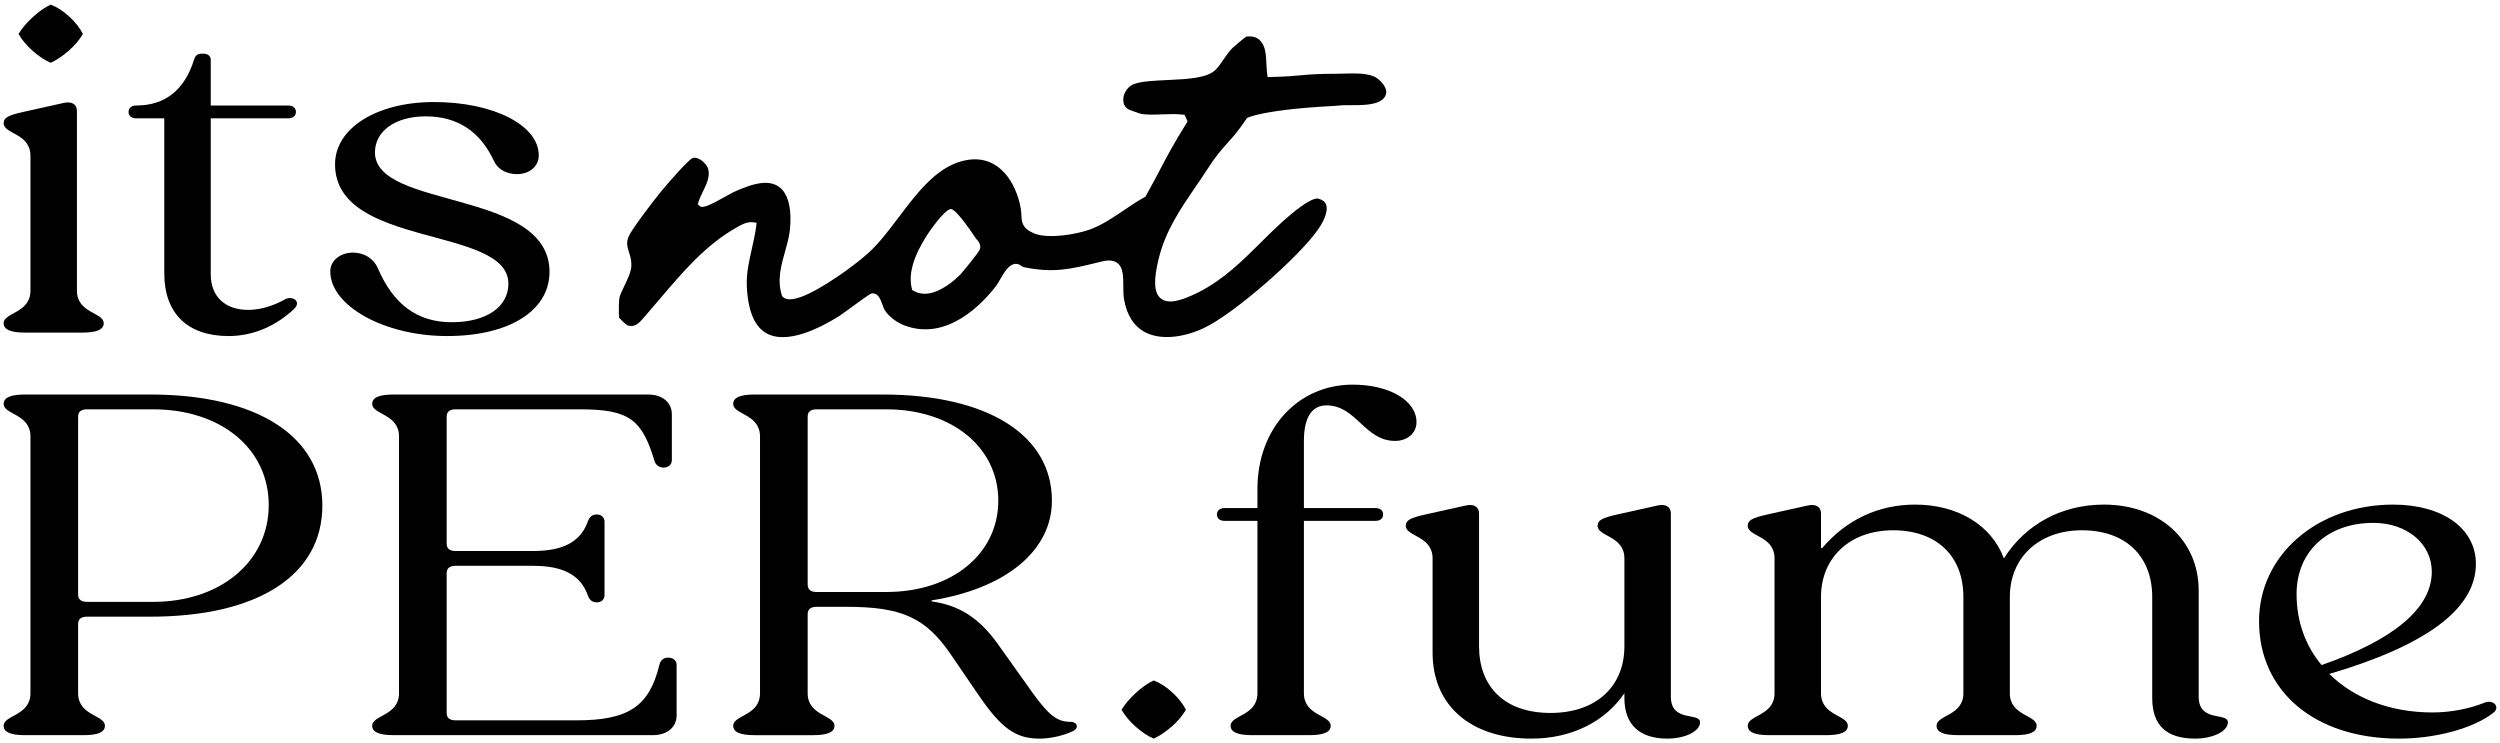 <svg viewBox="0 0 740 220" version="1.1" xmlns="http://www.w3.org/2000/svg" id="Layer_1">
  
  <path d="M406.449,22.533c-2.47-.93-5.65-.83-8.46-.75-.77.03-1.51.05-2.21.05-6,.02-8,.2-10.32.42-1.99.19-4.24.4-9.35.55l-.89.02-.13-.88c-.13-.93-.18-1.93-.23-2.98-.1-2.19-.21-4.45-1.12-5.96-1.06-1.79-2.43-2.41-4.83-2.18-.71.48-3.55,2.84-4.06,3.35-1,.98-1.87,2.24-2.71,3.46-.76,1.1-1.47,2.15-2.27,2.97-2.44,2.55-8.47,2.82-14.29,3.09-3.74.17-7.61.35-9.84,1.15-1.8.65-3.13,2.47-3.25,4.44-.05.84.1,2.37,1.73,3.19.32.15,3.2,1.16,3.57,1.25,1.81.3,4.04.21,6.2.13,2.05-.08,4.18-.16,6.11.08l.55.07.88,1.93-.28.45c-3.79,6.09-5.48,9.29-7.62,13.34-1.18,2.24-2.51,4.78-4.43,8.24l-.14.25-.25.14c-2.02,1.09-3.97,2.42-6.04,3.82-3.28,2.22-6.67,4.52-10.3,5.81-3.59,1.28-12.1,2.92-16.48,1.06-3.49-1.49-3.58-3.41-3.67-5.44-.03-.65-.06-1.32-.2-2.06-1.38-7.42-6.28-15.59-15.56-14.23-8.66,1.27-14.69,9.25-20.52,16.96-3.01,4-5.86,7.77-9.06,10.66-2.6,2.36-6.38,5.13-9.05,6.93-8.81,5.97-14.28,7.98-16.24,6l-.17-.17-.07-.22c-1.48-4.47-.25-8.88.95-13.14.65-2.33,1.26-4.52,1.45-6.7.46-5.22-.31-9.15-2.22-11.36-3.28-3.76-8.89-1.94-14.46.58-.32.14-1.08.57-1.95,1.06-5.93,3.32-7.4,3.85-8.27,2.95l-.41-.43.18-.56c.35-1.16.89-2.26,1.41-3.32,1.01-2.07,1.97-4.02,1.56-6.25-.22-1.11-1.29-2.43-2.55-3.14-.81-.45-1.59-.59-2.14-.38-1.16.47-6.9,6.92-9.52,10.14-2.85,3.53-8.75,11.3-9.49,13.28-.66,1.8-.28,2.99.2,4.48.43,1.35.92,2.88.58,4.94-.24,1.41-1.09,3.18-1.91,4.9-.67,1.39-1.36,2.83-1.53,3.72-.15.75-.22,4.89-.07,5.83.43.51,2.01,1.98,2.46,2.25,2.22.65,3.33-.5,5.24-2.76.22-.26.44-.52.66-.78,1.2-1.38,2.39-2.78,3.59-4.19,6.69-7.88,13.61-16.03,22.6-21.13l.16-.1c1.25-.72,2.78-1.6,4.39-1.6.21,0,.42.01.64.05l.96.14-.12.97c-.29,2.29-.81,4.57-1.31,6.78-.8,3.56-1.63,7.23-1.48,10.9.31,7.47,2.34,12.25,6.05,14.18,4.6,2.41,12.26.49,21.57-5.41.49-.32,1.88-1.33,3.34-2.4,5.33-3.9,5.71-4.09,6.18-4.12,1.74-.15,2.43,1.74,2.98,3.26.24.65.48,1.32.76,1.76,1.27,2,3.7,3.63,5.54,4.36,12.82,5.06,23.47-6.5,27.46-11.71.3-.39.67-1.05,1.07-1.74,1.22-2.14,2.61-4.56,4.57-4.68.84-.05,1.41.36,1.83.66.19.13.36.26.49.29,8.98,1.87,14.09.61,22.55-1.48l.7-.17c2.05-.51,3.56-.35,4.63.48,1.72,1.34,1.72,3.96,1.73,6.73,0,1.4.01,2.83.23,4.09.84,4.68,2.95,7.93,6.26,9.66,4.32,2.24,10.78,1.79,17.29-1.23,8.62-3.97,28.35-21.06,34.06-29.49,1.94-2.87,2.77-5.5,2.2-7.04-.31-.86-1.05-1.44-2.27-1.79-1.22-.34-3.9,1.15-7.94,4.46-3.26,2.68-6.27,5.67-9.18,8.57-5.41,5.38-11.01,10.94-18.39,14.67-5.7,2.87-9.13,3.45-11.13,1.86-2.07-1.66-2.26-5.35-.62-11.97,2.03-8.15,6.43-14.6,10.69-20.83,1.21-1.76,2.46-3.59,3.64-5.43,2.61-4.07,4.34-5.98,6.01-7.83,1.56-1.72,3.17-3.51,5.61-7.15l.16-.23.4-.18c.23-.1.45-.17.68-.25.14-.05.34-.11.59-.18l.16-.05c.41-.12.89-.26,1.41-.36,3.47-.82,10.24-1.93,22.49-2.55.62-.06,1.38-.12,2.29-.19.7-.05,1.52-.04,2.48-.04h.7c1.12,0,2.38,0,3.57-.09,3.98-.3,6.02-1.38,6.41-3.43.36-1.87-2.07-4.42-3.85-5.08ZM290.069,73.733c-.14.49-1.53,2.31-2.93,4.05-1.39,1.74-2.79,3.39-2.94,3.54-1.52,1.52-6.04,5.63-10.5,5.63-1.13,0-2.26-.27-3.34-.91l-.36-.21-.1-.41c-1.08-4.31.45-9.58,4.67-16.08.05-.07,4.97-7.46,6.9-7.46,1.78.03,7.22,8.48,7.28,8.56.06.11.17.22.29.35.53.58,1.41,1.57,1.03,2.94Z"></path>
  <g>
    <path d="M44.457,182.536h-18.691c-1.763,0-2.645.73-2.645,2.192v20.459c0,6.722,7.935,6.43,7.935,9.645,0,1.899-2.116,2.776-6.348,2.776H7.428c-4.232,0-6.348-.877-6.348-2.776,0-3.215,7.935-2.923,7.935-9.645v-75.99c0-6.722-7.935-6.43-7.935-9.645,0-1.899,2.116-2.776,6.348-2.776h37.029c31.739,0,50.959,12.421,50.959,32.88,0,20.604-19.043,32.88-50.959,32.88ZM45.339,121.16h-19.573c-1.763,0-2.645.73-2.645,2.192v52.607c0,1.462.882,2.192,2.645,2.192h19.573c19.925,0,34.208-11.982,34.208-28.643s-14.106-28.35-34.208-28.35Z"></path>
    <path d="M198.865,136.211c0,1.461-1.234,2.192-2.469,2.192s-2.292-.731-2.645-1.9c-3.703-12.275-7.406-15.344-22.041-15.344h-36.853c-1.763,0-2.645.73-2.645,2.192v37.556c0,1.462.882,2.192,2.645,2.192h22.923c8.993,0,14.106-2.776,16.222-8.769.529-1.461,1.411-2.046,2.645-2.046,1.411,0,2.292.877,2.292,2.192v21.628c0,1.315-.882,2.192-2.292,2.192-1.234,0-2.116-.585-2.645-2.046-2.116-5.992-7.229-8.769-16.222-8.769h-22.923c-1.763,0-2.645.73-2.645,2.192v41.355c0,1.462.882,2.192,2.645,2.192h35.795c15.341,0,21.512-4.092,24.51-16.367.353-1.461,1.234-2.192,2.645-2.192s2.469.877,2.469,2.046v15.052c0,3.508-2.821,5.846-7.053,5.846h-76.704c-4.232,0-6.348-.877-6.348-2.776,0-3.215,7.935-2.923,7.935-9.645v-75.99c0-6.722-7.935-6.43-7.935-9.645,0-1.899,2.116-2.776,6.348-2.776h75.293c4.232,0,7.053,2.338,7.053,5.845v13.591Z"></path>
    <path d="M275.747,177.713v.292c8.287,1.17,14.106,4.969,19.572,12.567l10.404,14.614c4.761,6.575,7.229,8.476,11.108,8.476,2.116,0,2.645,1.899.705,2.776-2.821,1.315-6.524,2.191-9.874,2.191-7.054,0-11.285-3.068-17.986-12.859l-8.287-12.129c-7.406-10.813-14.459-14.029-30.857-14.029h-8.817c-1.763,0-2.645.731-2.645,2.192v23.382c0,6.722,7.935,6.43,7.935,9.645,0,1.899-2.115,2.776-6.348,2.776h-17.28c-4.232,0-6.348-.877-6.348-2.776,0-3.215,7.935-2.923,7.935-9.645v-75.99c0-6.722-7.935-6.43-7.935-9.645,0-1.899,2.116-2.776,6.348-2.776h37.911c31.034,0,50.078,11.982,50.078,31.418,0,14.76-13.578,26.013-35.619,29.52ZM262.346,121.16h-20.631c-1.763,0-2.645.73-2.645,2.192v49.686c0,1.461.882,2.191,2.645,2.191h20.631c19.396,0,33.15-11.252,33.15-27.035s-13.754-27.034-33.15-27.034Z"></path>
  </g>
  <g>
    <path d="M392.656,119.991c-4.408,0-6.7,3.653-6.7,10.521v19.874h21.159c1.411,0,2.292.73,2.292,1.899s-.881,1.9-2.292,1.9h-21.159v51.001c0,6.722,7.935,6.43,7.935,9.645,0,1.899-2.116,2.776-6.348,2.776h-16.928c-4.232,0-6.349-.877-6.349-2.776,0-3.215,7.936-2.923,7.936-9.645v-51.001h-9.698c-1.411,0-2.293-.73-2.293-1.9s.882-1.899,2.293-1.899h9.698v-5.699c0-17.828,11.99-30.834,28.213-30.834,10.756,0,18.867,4.676,18.867,11.106,0,3.36-2.821,5.553-6.348,5.553-8.993,0-11.462-10.521-20.278-10.521Z"></path>
    <path d="M437.799,191.304c0,11.837,7.405,19.728,21.159,19.728,13.401,0,21.865-7.745,21.865-19.728v-26.012c0-6.723-7.935-6.431-7.935-9.646,0-1.607,1.234-2.338,5.818-3.361l11.814-2.63c2.469-.585,4.056.292,4.056,2.338v54.216c0,7.745,8.641,4.53,8.641,7.599,0,2.631-4.408,4.822-9.698,4.822-8.288,0-12.696-4.237-12.696-11.982v-1.461c-5.643,8.329-15.517,13.443-27.508,13.443-17.985,0-29.271-9.79-29.271-25.427v-27.911c0-6.723-7.935-6.431-7.935-9.646,0-1.607,1.234-2.338,5.818-3.361l11.814-2.63c2.469-.585,4.056.292,4.056,2.338v39.311Z"></path>
    <path d="M650.808,206.209c0,7.745,8.641,4.53,8.641,7.599,0,2.631-4.408,4.822-9.698,4.822-8.464,0-12.695-3.945-12.695-11.982v-29.957c0-12.13-7.936-19.729-20.808-19.729-12.695,0-21.336,8.037-21.336,19.729v28.496c0,6.722,7.936,6.43,7.936,9.645,0,1.899-2.116,2.776-6.349,2.776h-16.928c-4.231,0-6.348-.877-6.348-2.776,0-3.215,7.935-2.923,7.935-9.645v-28.496c0-12.13-7.935-19.729-20.807-19.729-12.696,0-21.336,8.037-21.336,19.729v28.496c0,6.722,7.935,6.43,7.935,9.645,0,1.899-2.116,2.776-6.348,2.776h-16.928c-4.232,0-6.348-.877-6.348-2.776,0-3.215,7.935-2.923,7.935-9.645v-39.895c0-6.723-7.935-6.431-7.935-9.646,0-1.607,1.234-2.338,5.818-3.361l11.814-2.63c2.469-.585,4.056.292,4.056,2.338v10.229h.353c7.229-8.476,16.751-12.859,27.508-12.859,12.52,0,22.57,5.991,26.273,15.929,6.348-10.084,17.104-15.929,29.623-15.929,16.398,0,28.036,10.521,28.036,25.427v31.419Z"></path>
    <path d="M689.484,199.488c7.229,7.16,17.986,11.398,30.506,11.398,5.289,0,10.756-1.023,15.517-2.923,2.469-1.023,4.761,1.314,2.469,3.068-5.819,4.53-16.928,7.599-27.86,7.599-24.862,0-41.438-13.882-41.438-34.779,0-19.582,17.28-34.487,39.674-34.487,14.636,0,24.511,7.014,24.511,17.536,0,13.298-14.636,24.111-43.378,32.588ZM719.813,169.238c0-8.33-7.406-14.468-17.28-14.468-13.577,0-22.747,8.477-22.747,21.044,0,8.184,2.646,15.344,7.406,21.043,20.983-7.307,32.621-16.659,32.621-27.619Z"></path>
  </g>
  <path d="M347.048,205.004c-1.802-1.671-3.65-2.868-5.546-3.593-1.613.725-3.342,1.922-5.19,3.593-1.849,1.674-3.295,3.368-4.337,5.084,1.042,1.809,2.464,3.504,4.266,5.084,1.8,1.581,3.555,2.733,5.261,3.458,1.611-.725,3.342-1.877,5.19-3.458,1.849-1.58,3.293-3.275,4.337-5.084-.854-1.716-2.182-3.411-3.982-5.084Z"></path>
  <g>
    <path d="M22.768,86.028c0,6.722,7.935,6.43,7.935,9.645,0,1.899-2.116,2.776-6.348,2.776H7.428c-4.232,0-6.348-.877-6.348-2.776,0-3.215,7.935-2.923,7.935-9.645v-39.895c0-6.723-7.935-6.431-7.935-9.646,0-1.607,1.234-2.338,5.818-3.361l11.814-2.63c2.469-.585,4.056.292,4.056,2.338v53.193Z"></path>
    <path d="M85.303,35.027h-22.923v46.178c0,6.576,4.231,10.522,11.108,10.522,3.526,0,7.406-1.17,10.756-3.069,2.293-1.315,5.114.585,2.821,2.776-5.289,4.969-11.99,8.037-19.396,8.037-12.167,0-19.044-6.722-19.044-18.559v-45.886h-8.288c-1.41,0-2.292-.73-2.292-1.9s.882-1.899,2.292-1.899c8.464,0,14.283-4.53,17.104-13.591.353-1.169,1.058-1.753,2.116-1.753h.705c1.234,0,2.116.73,2.116,1.753v13.591h22.923c1.41,0,2.292.73,2.292,1.899s-.882,1.9-2.292,1.9Z"></path>
    <path d="M152.956,51.54c-2.998,0-5.643-1.461-6.7-3.799-4.056-8.769-10.757-13.299-20.278-13.299-8.993,0-14.988,4.384-14.988,10.668,0,16.951,51.665,10.814,51.665,35.364,0,11.545-11.99,18.997-30.329,18.997-18.515,0-34.561-8.914-34.561-19.143,0-3.216,2.997-5.554,6.7-5.554,3.351,0,6.172,1.754,7.406,4.677,4.585,10.667,11.638,15.929,21.865,15.929s16.751-4.53,16.751-11.398c0-17.244-51.312-10.376-51.312-35.364,0-10.668,12.344-18.413,29.271-18.413,17.633,0,31.034,6.868,31.034,15.782,0,3.215-2.646,5.553-6.524,5.553Z"></path>
    <path d="M20.555,4.963c-1.802-1.671-3.65-2.868-5.546-3.593-1.613.725-3.342,1.922-5.19,3.593-1.849,1.674-3.295,3.368-4.337,5.084,1.042,1.809,2.464,3.504,4.266,5.084,1.8,1.581,3.555,2.733,5.261,3.458,1.611-.725,3.342-1.877,5.19-3.458,1.849-1.58,3.293-3.275,4.337-5.084-.854-1.716-2.182-3.411-3.982-5.084Z"></path>
  </g>
</svg>